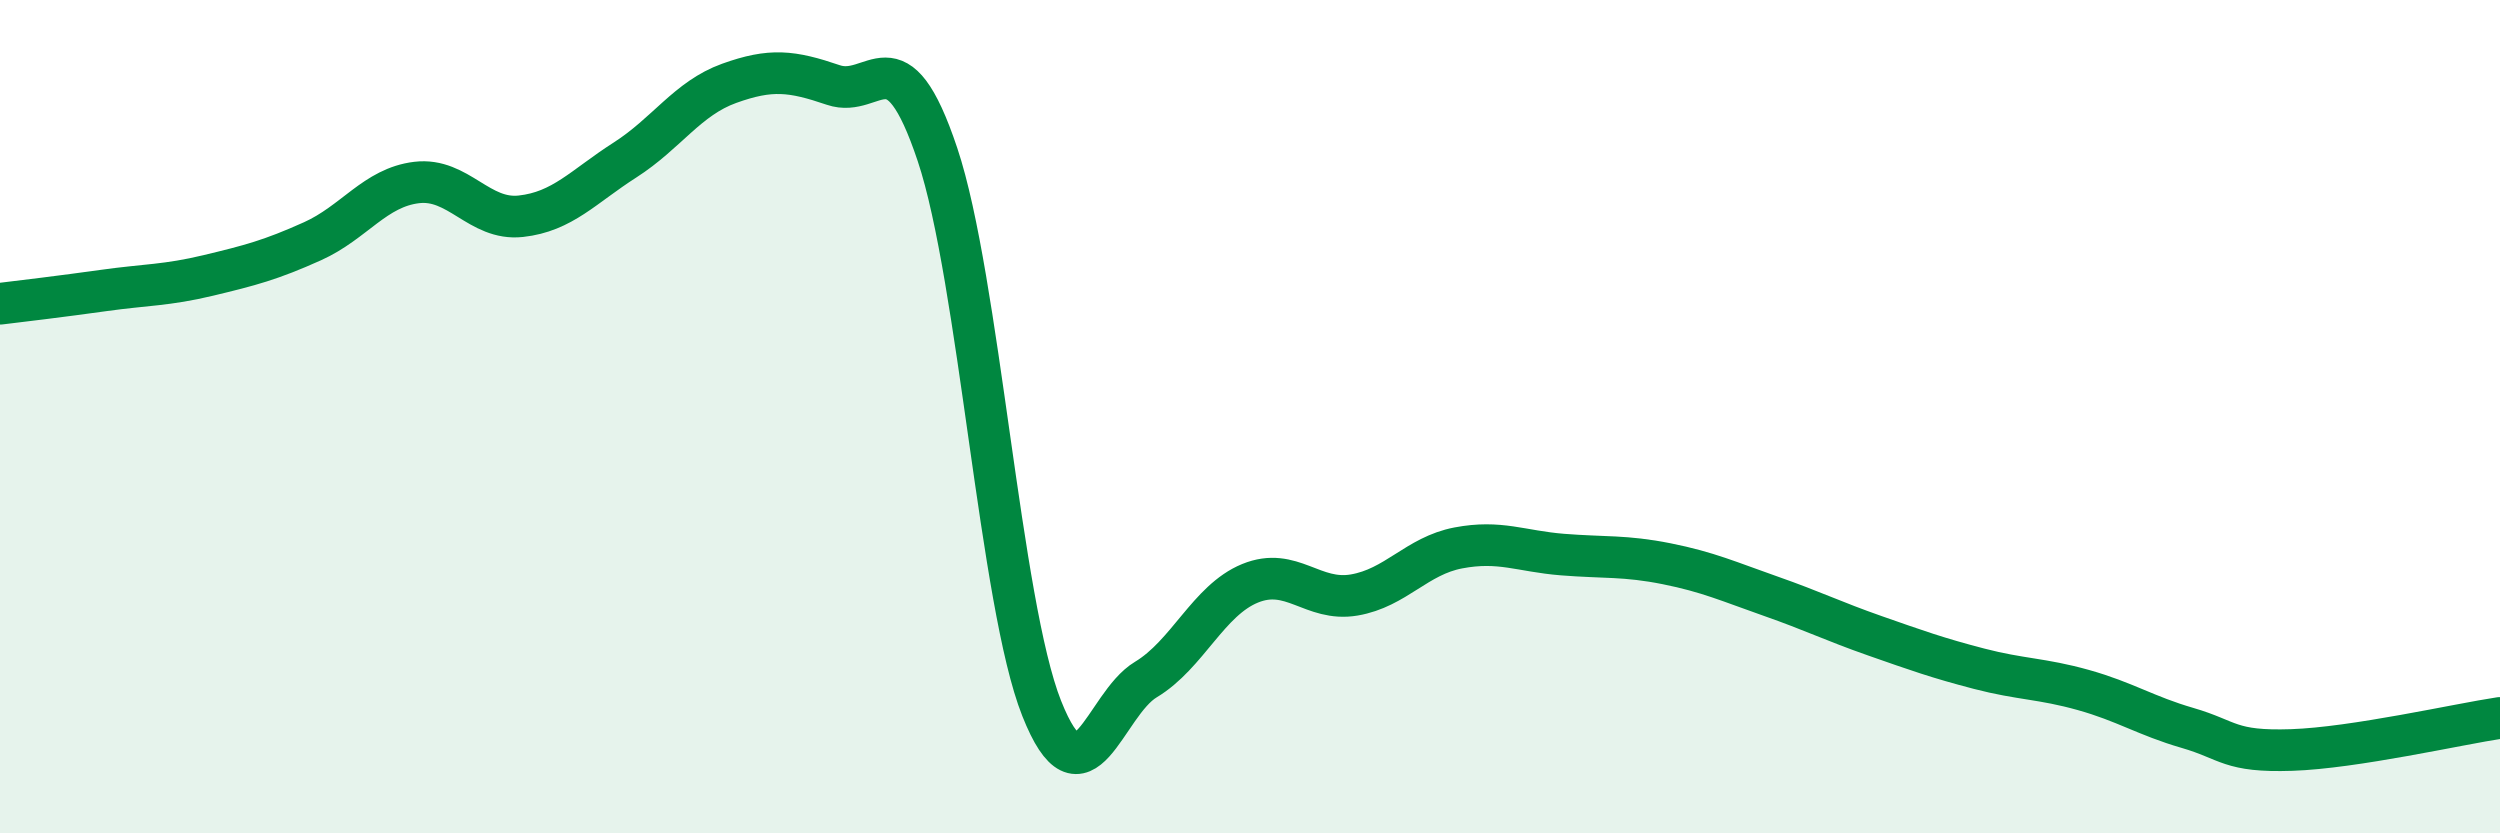 
    <svg width="60" height="20" viewBox="0 0 60 20" xmlns="http://www.w3.org/2000/svg">
      <path
        d="M 0,7.29 C 0.5,7.23 1.5,7.11 2.5,6.97 C 3.5,6.83 4,6.85 5,6.61 C 6,6.37 6.5,6.24 7.5,5.79 C 8.5,5.34 9,4.5 10,4.38 C 11,4.26 11.5,5.3 12.5,5.19 C 13.5,5.08 14,4.48 15,3.84 C 16,3.2 16.5,2.36 17.5,2 C 18.5,1.64 19,1.7 20,2.04 C 21,2.38 21.5,0.72 22.5,3.71 C 23.5,6.7 24,14.48 25,17 C 26,19.52 26.5,16.91 27.5,16.31 C 28.5,15.71 29,14.41 30,14 C 31,13.59 31.5,14.45 32.5,14.28 C 33.5,14.11 34,13.34 35,13.15 C 36,12.96 36.5,13.23 37.5,13.31 C 38.5,13.39 39,13.33 40,13.53 C 41,13.73 41.5,13.96 42.5,14.31 C 43.5,14.66 44,14.91 45,15.26 C 46,15.61 46.5,15.79 47.5,16.05 C 48.5,16.31 49,16.28 50,16.56 C 51,16.84 51.5,17.18 52.5,17.47 C 53.5,17.76 53.5,18.05 55,18 C 56.5,17.95 59,17.38 60,17.23L60 20L0 20Z"
        fill="#008740"
        opacity="0.1"
        stroke-linecap="round"
        stroke-linejoin="round"
      />
      <path
        d="M 0,7.29 C 0.5,7.23 1.5,7.11 2.5,6.97 C 3.5,6.83 4,6.85 5,6.61 C 6,6.37 6.5,6.24 7.5,5.79 C 8.5,5.34 9,4.5 10,4.38 C 11,4.26 11.5,5.3 12.5,5.19 C 13.5,5.08 14,4.48 15,3.84 C 16,3.2 16.5,2.36 17.5,2 C 18.5,1.64 19,1.7 20,2.04 C 21,2.38 21.5,0.72 22.5,3.71 C 23.5,6.7 24,14.48 25,17 C 26,19.52 26.5,16.91 27.5,16.31 C 28.5,15.71 29,14.41 30,14 C 31,13.59 31.5,14.45 32.5,14.28 C 33.5,14.11 34,13.34 35,13.15 C 36,12.96 36.5,13.23 37.5,13.31 C 38.5,13.39 39,13.33 40,13.53 C 41,13.73 41.5,13.96 42.5,14.31 C 43.5,14.66 44,14.91 45,15.26 C 46,15.61 46.5,15.79 47.5,16.05 C 48.5,16.31 49,16.28 50,16.56 C 51,16.84 51.5,17.18 52.5,17.47 C 53.5,17.76 53.5,18.05 55,18 C 56.5,17.95 59,17.38 60,17.23"
        stroke="#008740"
        stroke-width="1"
        fill="none"
        stroke-linecap="round"
        stroke-linejoin="round"
      />
    </svg>
  